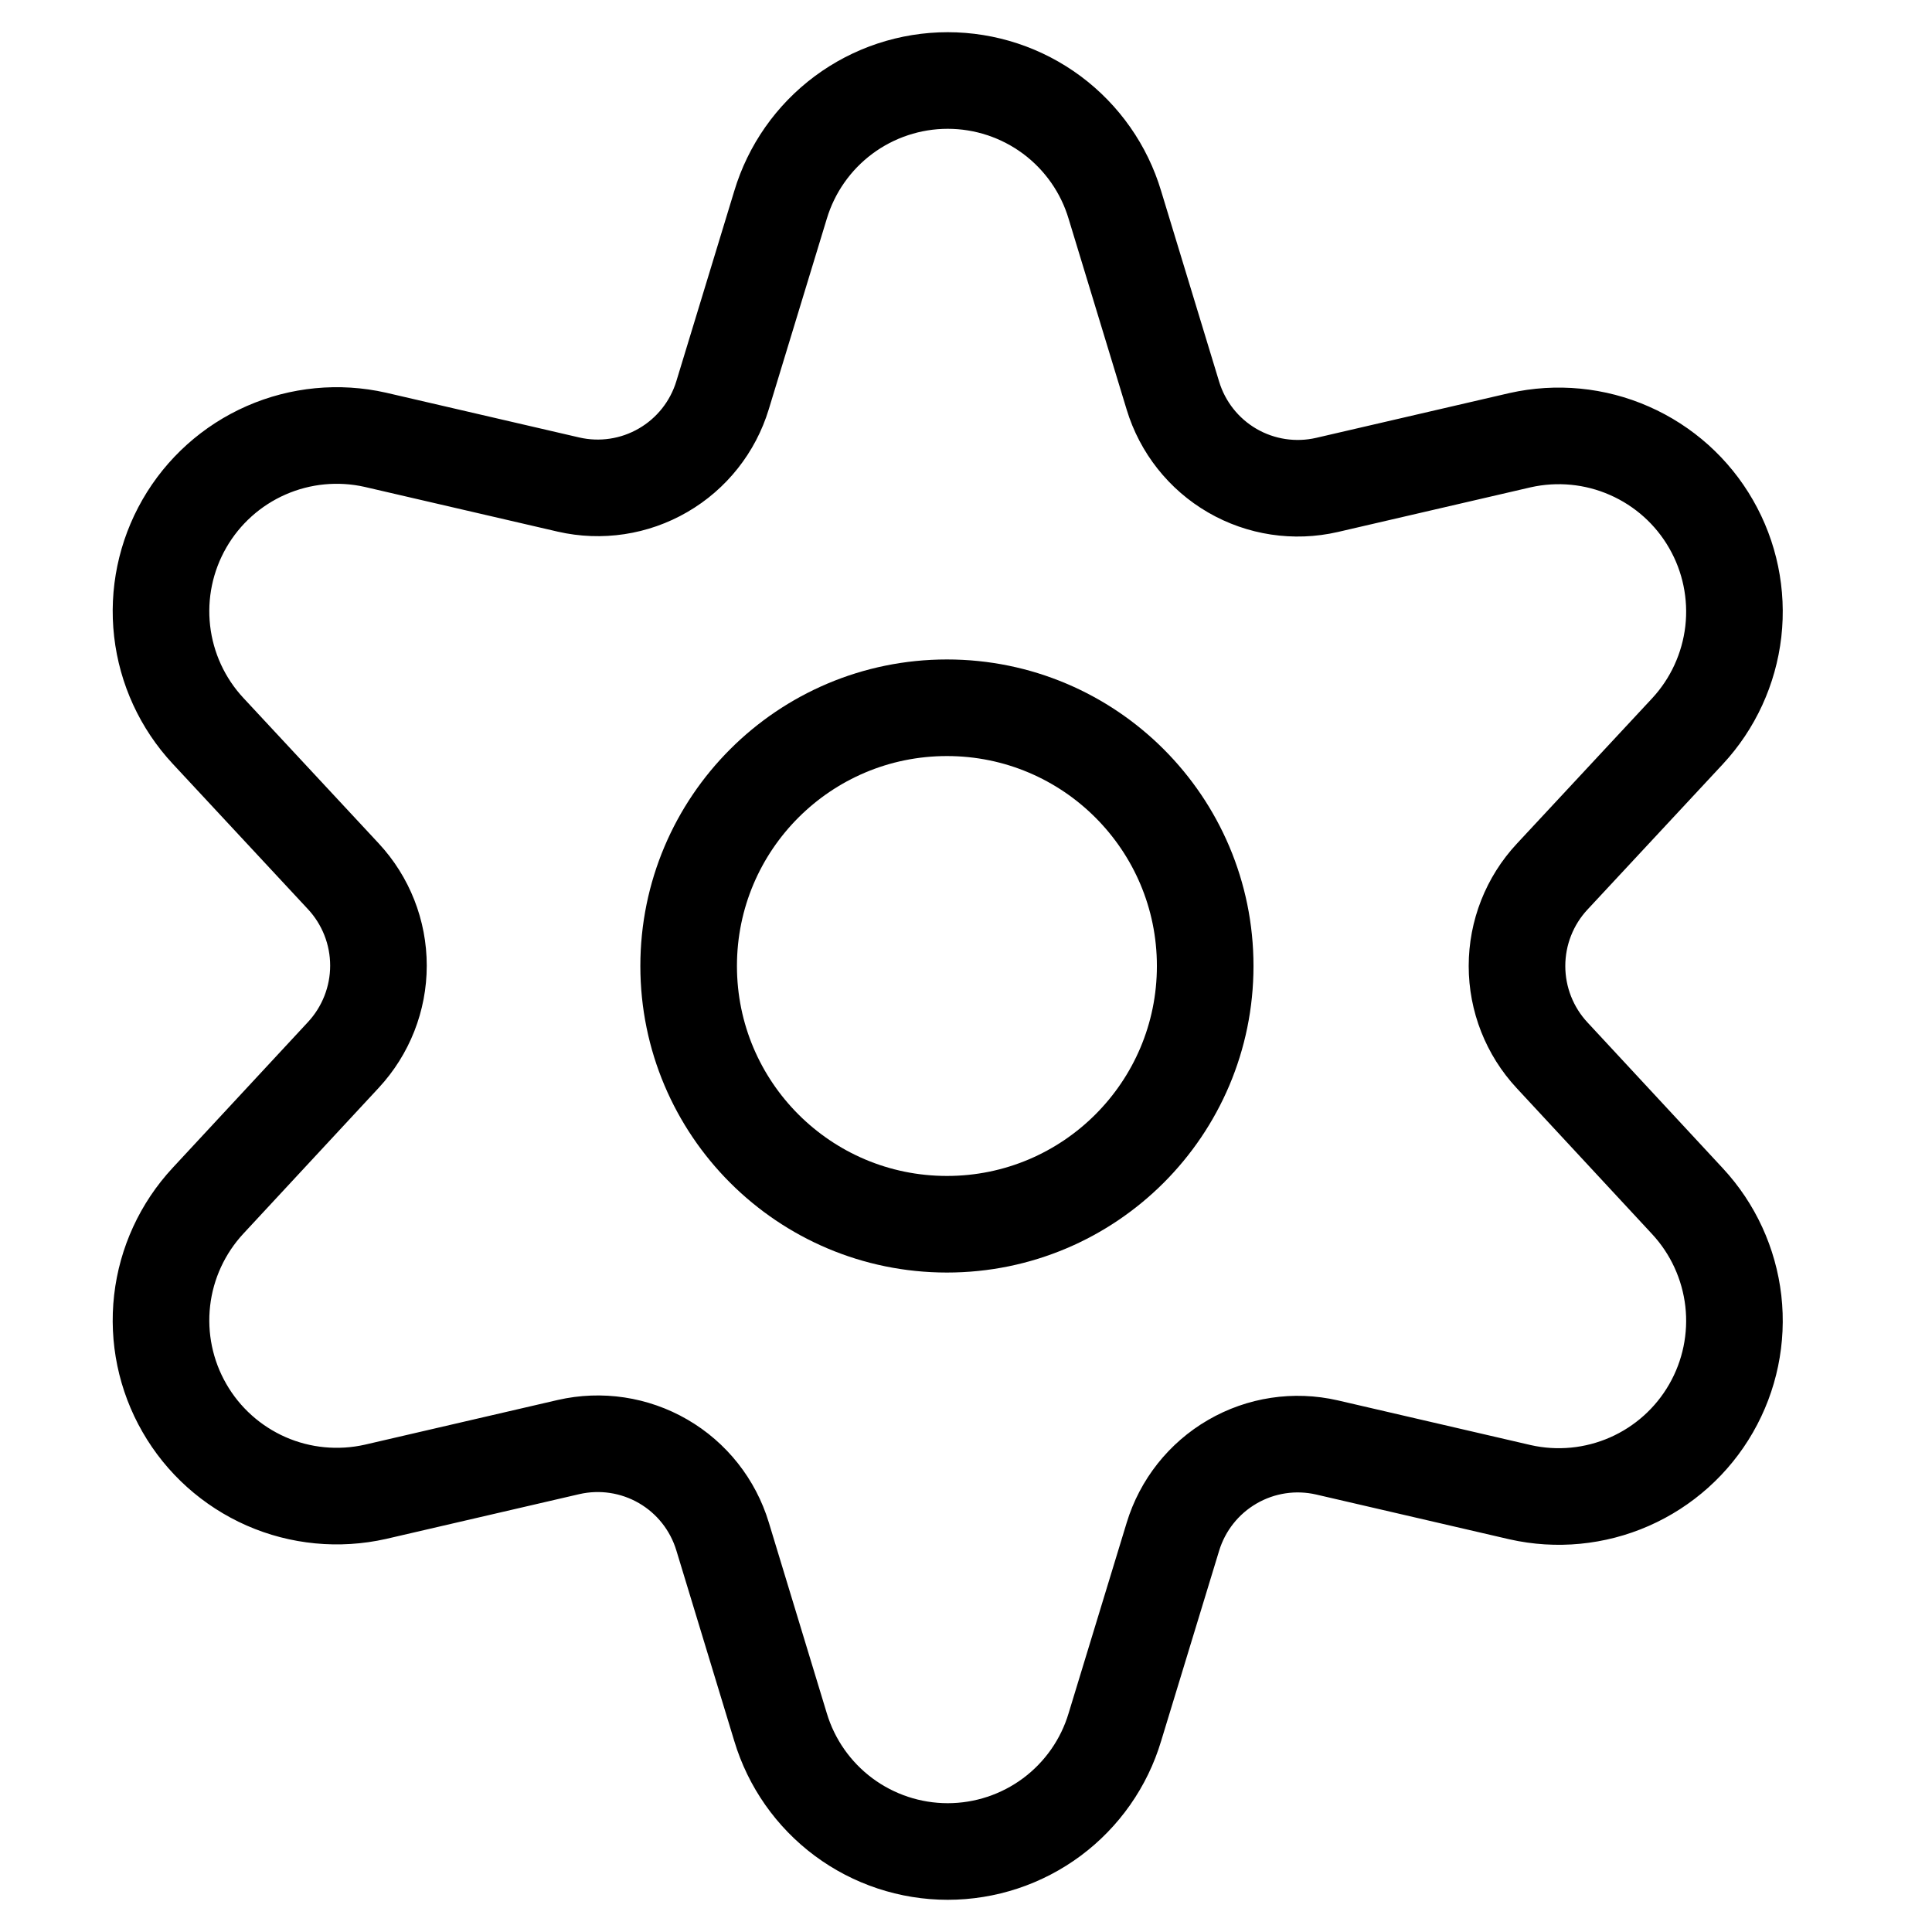 <svg width="36" height="36" viewBox="0 0 36 36" fill="none" xmlns="http://www.w3.org/2000/svg">
<path d="M17.645 22.812C20.302 22.812 22.457 20.658 22.457 18C22.457 15.342 20.302 13.188 17.645 13.188C14.987 13.188 12.832 15.342 12.832 18C12.832 20.658 14.987 22.812 17.645 22.812Z" stroke="black" stroke-width="1.8" stroke-linecap="round" stroke-linejoin="round"/>
<path d="M20.774 3.818L21.855 7.371C22.034 7.961 22.429 8.461 22.962 8.77C23.495 9.079 24.125 9.174 24.726 9.036L28.325 8.202C29.007 8.049 29.721 8.117 30.361 8.399C31.001 8.68 31.535 9.158 31.883 9.765C32.232 10.371 32.377 11.073 32.298 11.768C32.218 12.462 31.919 13.114 31.443 13.626L28.922 16.335C28.501 16.787 28.267 17.382 28.267 18C28.267 18.618 28.501 19.213 28.922 19.665L31.443 22.382C31.919 22.894 32.218 23.545 32.298 24.24C32.377 24.934 32.232 25.636 31.883 26.243C31.535 26.849 31.001 27.328 30.361 27.609C29.721 27.89 29.007 27.959 28.325 27.805L24.726 26.971C24.125 26.833 23.495 26.928 22.962 27.238C22.429 27.547 22.034 28.047 21.855 28.636L20.774 32.182C20.574 32.852 20.162 33.439 19.601 33.857C19.04 34.274 18.359 34.5 17.659 34.5C16.96 34.5 16.279 34.274 15.718 33.857C15.157 33.439 14.745 32.852 14.544 32.182L13.464 28.629C13.285 28.039 12.89 27.539 12.357 27.23C11.824 26.921 11.194 26.826 10.593 26.964L6.994 27.798C6.312 27.951 5.598 27.883 4.958 27.602C4.318 27.32 3.784 26.842 3.436 26.235C3.087 25.629 2.942 24.927 3.021 24.232C3.1 23.538 3.4 22.887 3.876 22.374L6.397 19.658C6.818 19.205 7.052 18.61 7.052 17.993C7.052 17.375 6.818 16.78 6.397 16.328L3.876 13.618C3.4 13.106 3.1 12.455 3.021 11.76C2.942 11.066 3.087 10.364 3.436 9.757C3.784 9.151 4.318 8.672 4.958 8.391C5.598 8.11 6.312 8.041 6.994 8.195L10.593 9.029C11.194 9.167 11.824 9.072 12.357 8.762C12.89 8.453 13.285 7.953 13.464 7.364L14.544 3.818C14.745 3.148 15.157 2.561 15.718 2.143C16.279 1.726 16.96 1.5 17.659 1.5C18.359 1.5 19.04 1.726 19.601 2.143C20.162 2.561 20.574 3.148 20.774 3.818Z" stroke="black" stroke-width="1.8" stroke-linecap="round" stroke-linejoin="round"/>
</svg>
